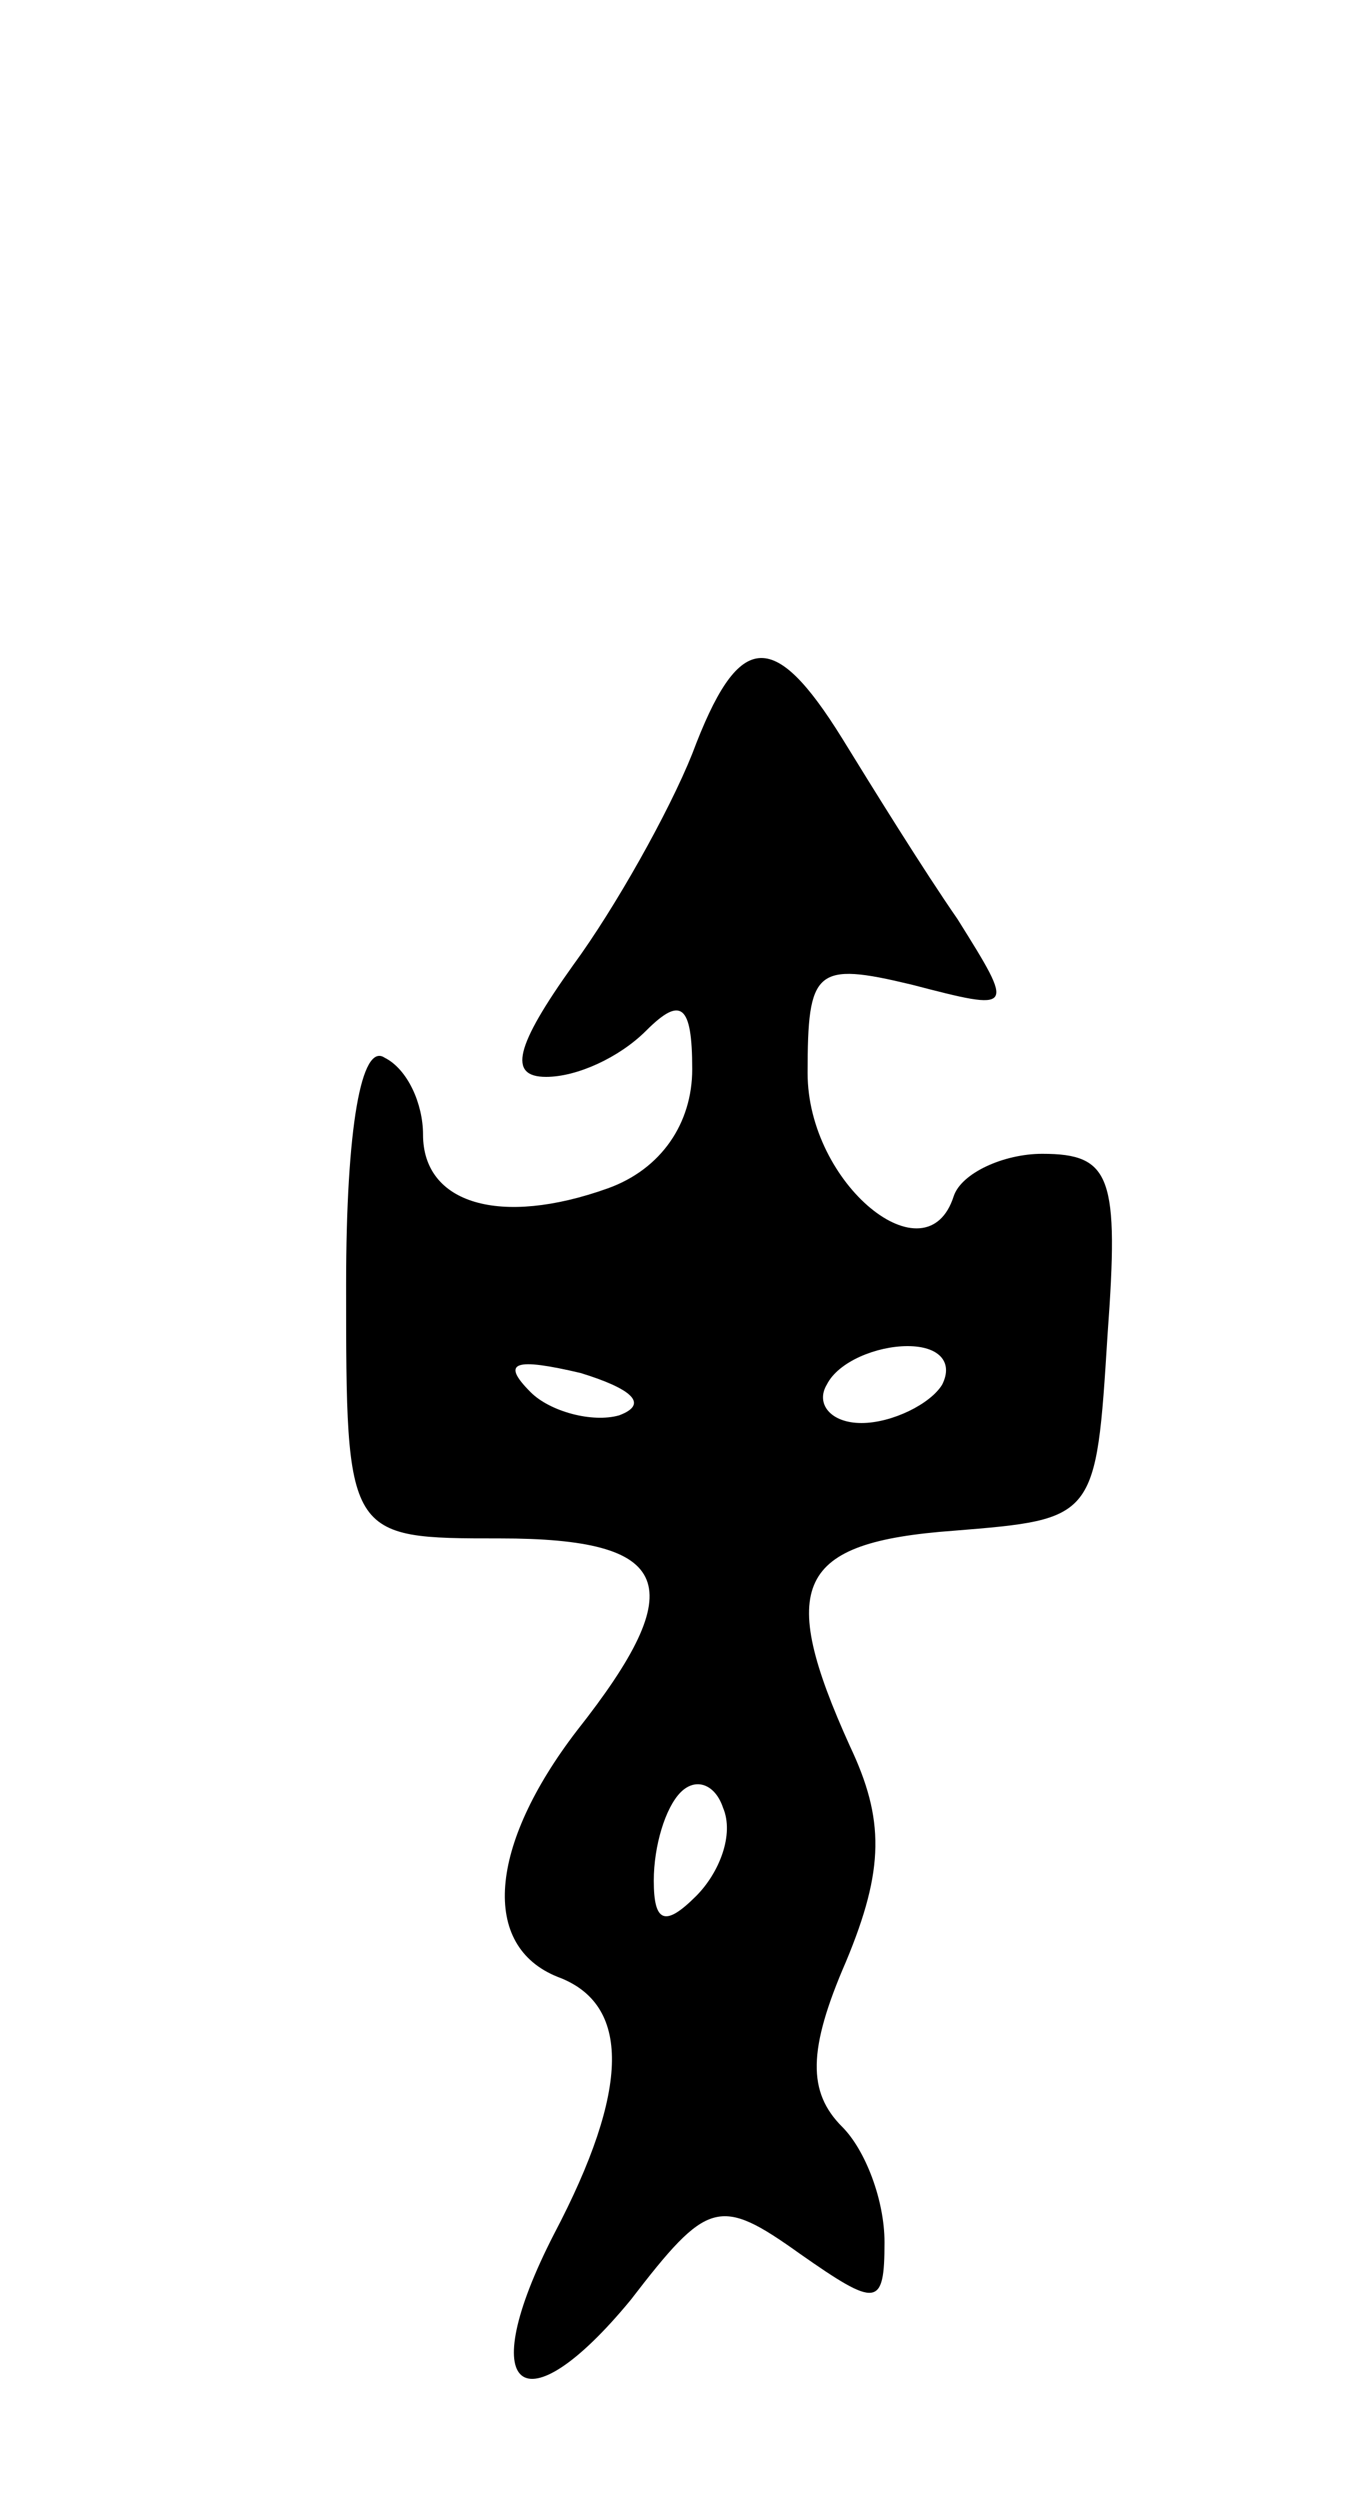 <svg version="1.0" xmlns="http://www.w3.org/2000/svg" width="35" height="65" viewBox="0 0 35 65" ><g transform="translate(0,65) scale(0.1,-0.1)" ><path d="M180 454 c-6 -15 -20 -40 -31 -55 -15 -21 -17 -29 -7 -29 8 0 19 5 26 12 9 9 12 7 12 -10 0 -14 -8 -26 -22 -31 -28 -10 -48 -4 -48 14 0 8 -4 17 -10 20 -6 4 -10 -18 -10 -59 0 -66 0 -66 40 -66 45 0 50 -12 20 -50 -23 -30 -25 -56 -5 -64 19 -7 19 -29 -1 -67 -21 -41 -8 -51 20 -17 20 26 23 27 44 12 20 -14 22 -14 22 3 0 11 -5 24 -11 30 -9 9 -9 20 1 43 10 24 10 37 1 56 -19 42 -14 53 27 56 37 3 37 3 40 51 3 41 1 47 -17 47 -10 0 -21 -5 -23 -11 -7 -22 -38 3 -38 32 0 27 2 29 27 23 27 -7 27 -7 12 17 -9 13 -22 34 -30 47 -18 29 -27 28 -39 -4z m-19 -172 c-7 -2 -18 1 -23 6 -8 8 -4 9 13 5 13 -4 18 -8 10 -11z m84 8 c-3 -5 -13 -10 -21 -10 -8 0 -12 5 -9 10 3 6 13 10 21 10 8 0 12 -4 9 -10z m-64 -133 c-8 -8 -11 -7 -11 4 0 9 3 19 7 23 4 4 9 2 11 -4 3 -7 -1 -17 -7 -23z"/></g></svg> 

